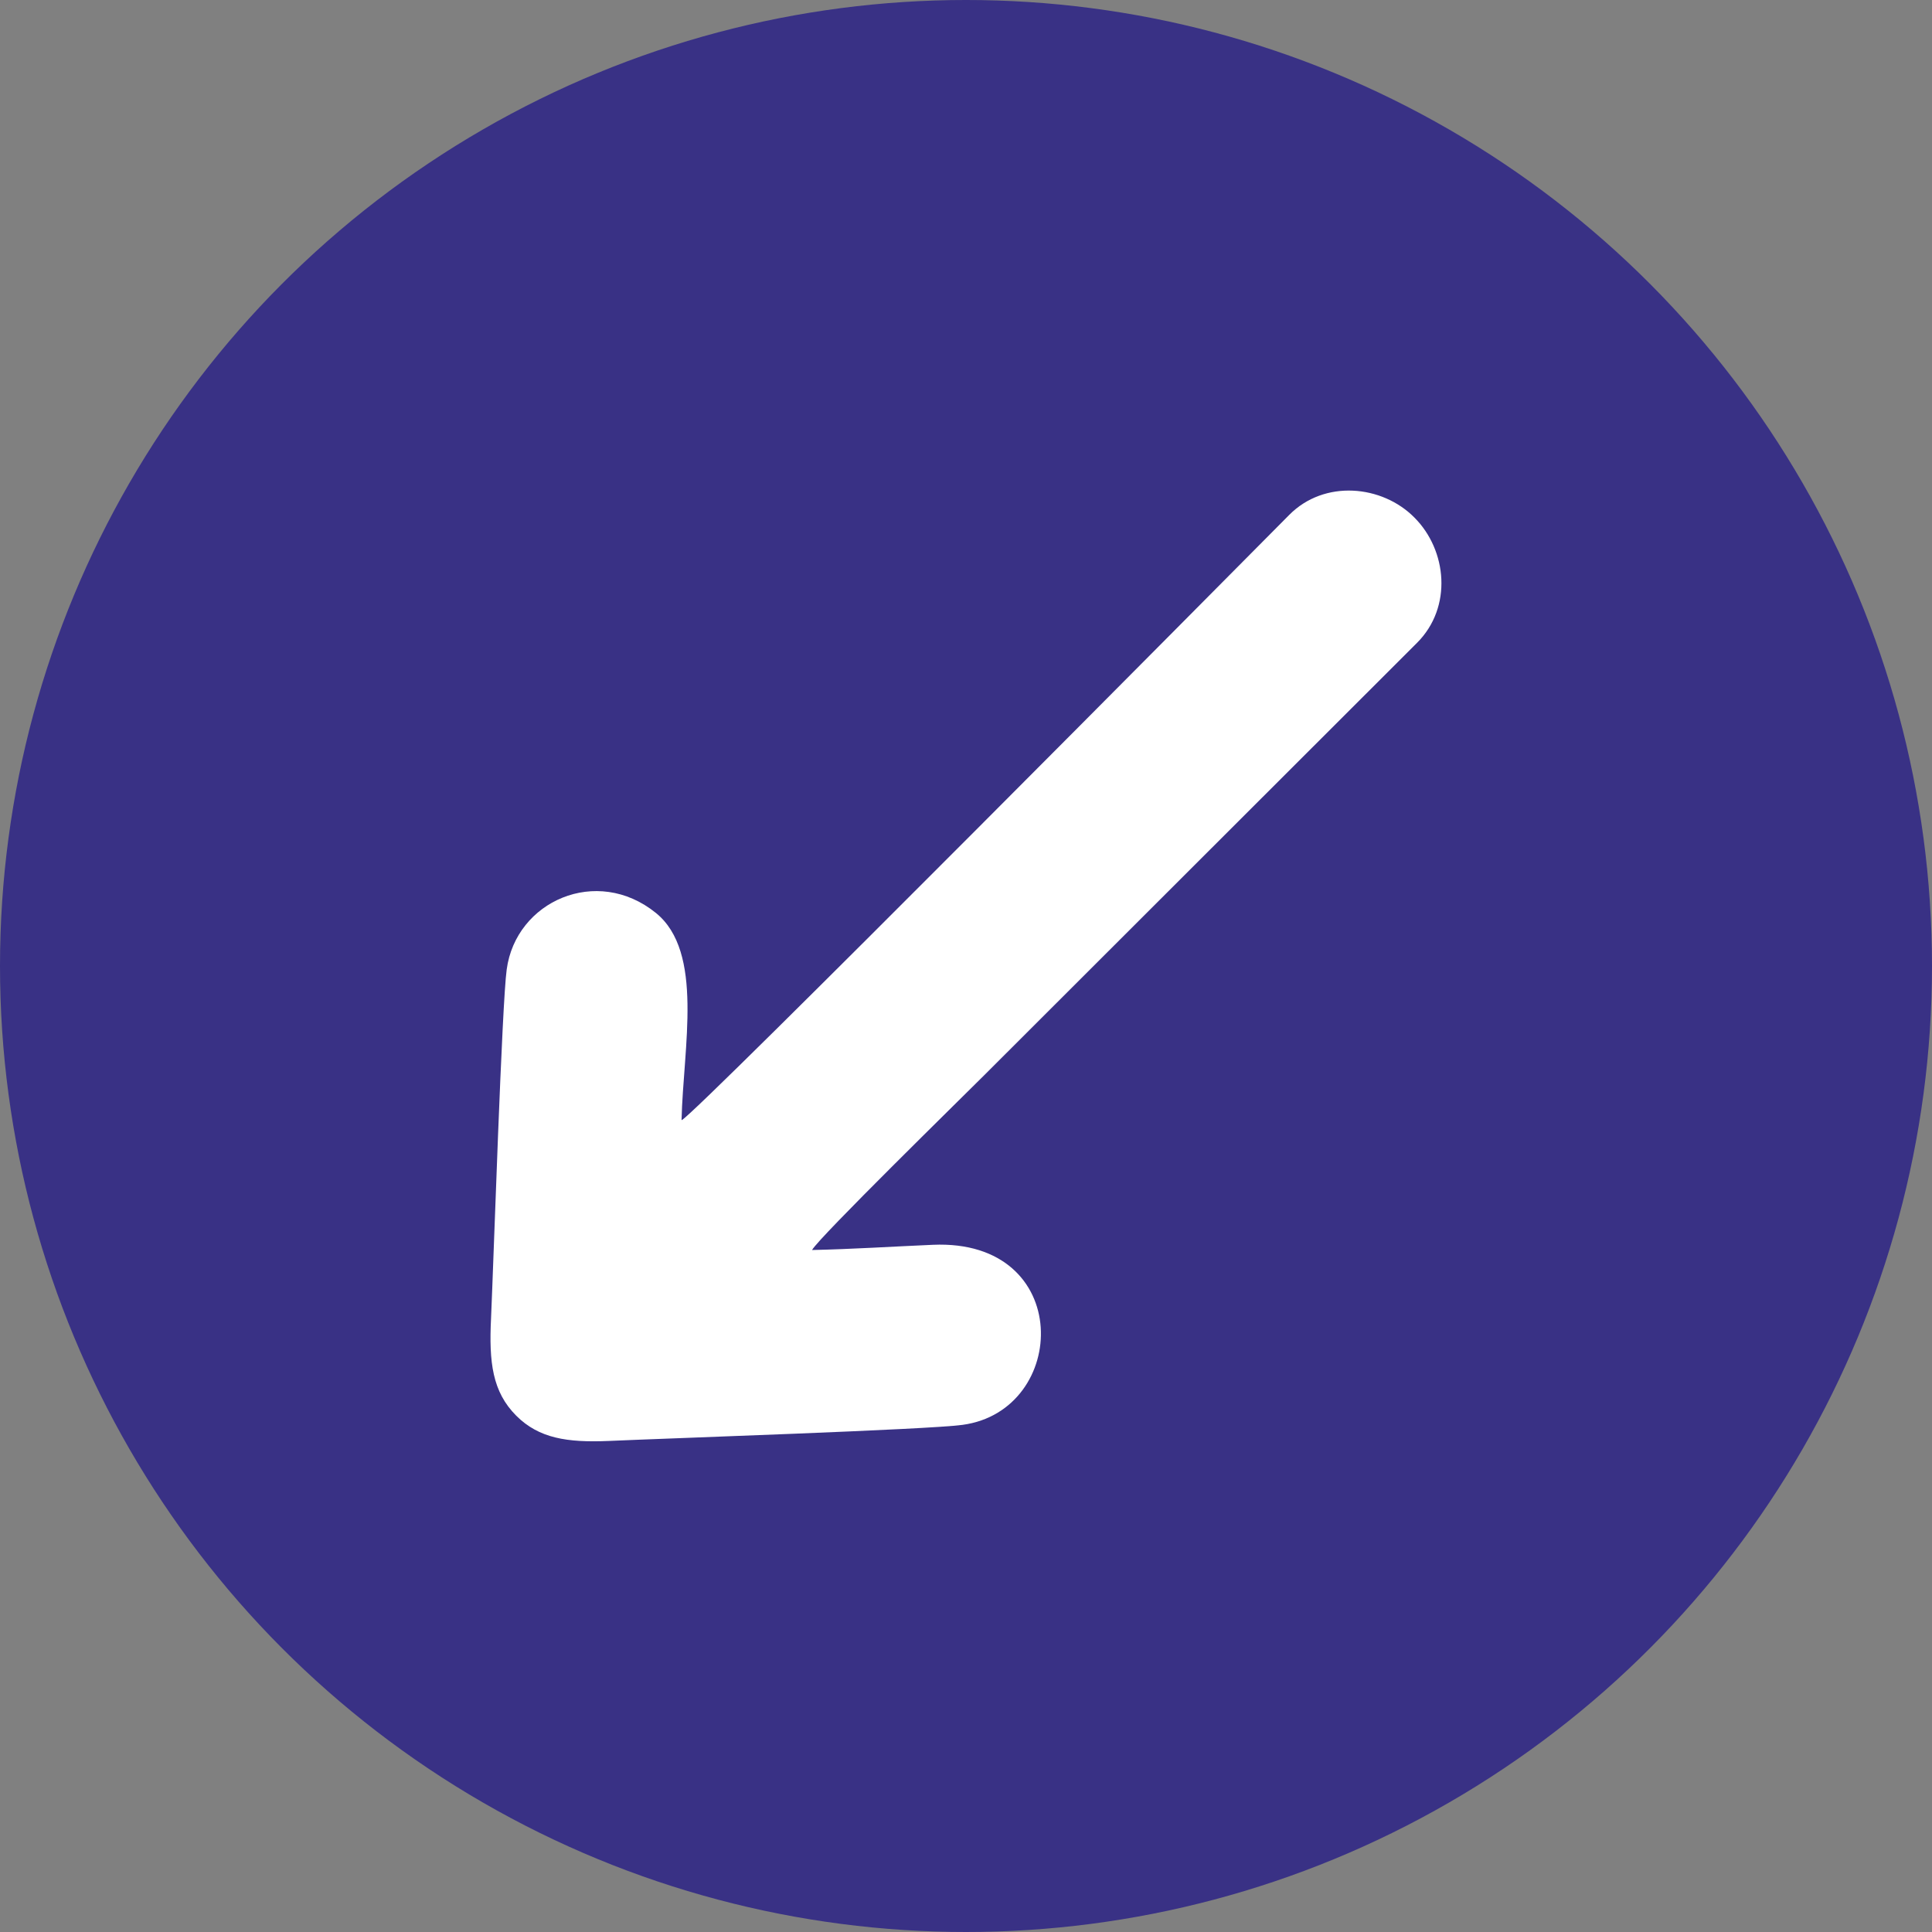<?xml version="1.0" encoding="UTF-8"?>
<!DOCTYPE svg PUBLIC "-//W3C//DTD SVG 1.1//EN" "http://www.w3.org/Graphics/SVG/1.1/DTD/svg11.dtd">
<!-- Creator: CorelDRAW 2021 (64-Bit) -->
<svg xmlns="http://www.w3.org/2000/svg" xml:space="preserve" width="14.218mm" height="14.218mm" version="1.1" style="shape-rendering:geometricPrecision; text-rendering:geometricPrecision; image-rendering:optimizeQuality; fill-rule:evenodd; clip-rule:evenodd"
viewBox="0 0 44.42 44.42"
 xmlns:xlink="http://www.w3.org/1999/xlink"
 xmlns:xodm="http://www.corel.com/coreldraw/odm/2003">
 <rect x="0" y="0" width="44.42" height="44.42" fill="#808080" stroke="none"/>
 <defs>
  <style type="text/css">
   <![CDATA[
    .fil0 {fill:#393185}
    .fil1 {fill:white}
   ]]>
  </style>
 </defs>
 <g id="Layer_x0020_1">
  <circle class="fil0" cx="22.21" cy="22.21" r="22.21"/>
  <path class="fil1" d="M15.67 25.75c0.04,-1.68 0.52,-3.86 -0.59,-4.76 -1.36,-1.1 -3.22,-0.27 -3.43,1.3 -0.11,0.79 -0.3,6.67 -0.36,8.02 -0.05,1.01 0.03,1.69 0.58,2.24 0.52,0.52 1.17,0.62 2.12,0.58 1.33,-0.06 7.35,-0.26 8.14,-0.37 2.45,-0.33 2.57,-4.28 -0.68,-4.14 -0.93,0.04 -1.85,0.1 -2.78,0.12 0.16,-0.29 3.44,-3.5 3.96,-4.02l9.95 -9.94c0.82,-0.82 0.69,-2.13 -0.06,-2.88 -0.74,-0.75 -2.07,-0.88 -2.88,-0.06 -1.28,1.29 -13.59,13.71 -13.96,13.91z"/>
 </g>
</svg>

